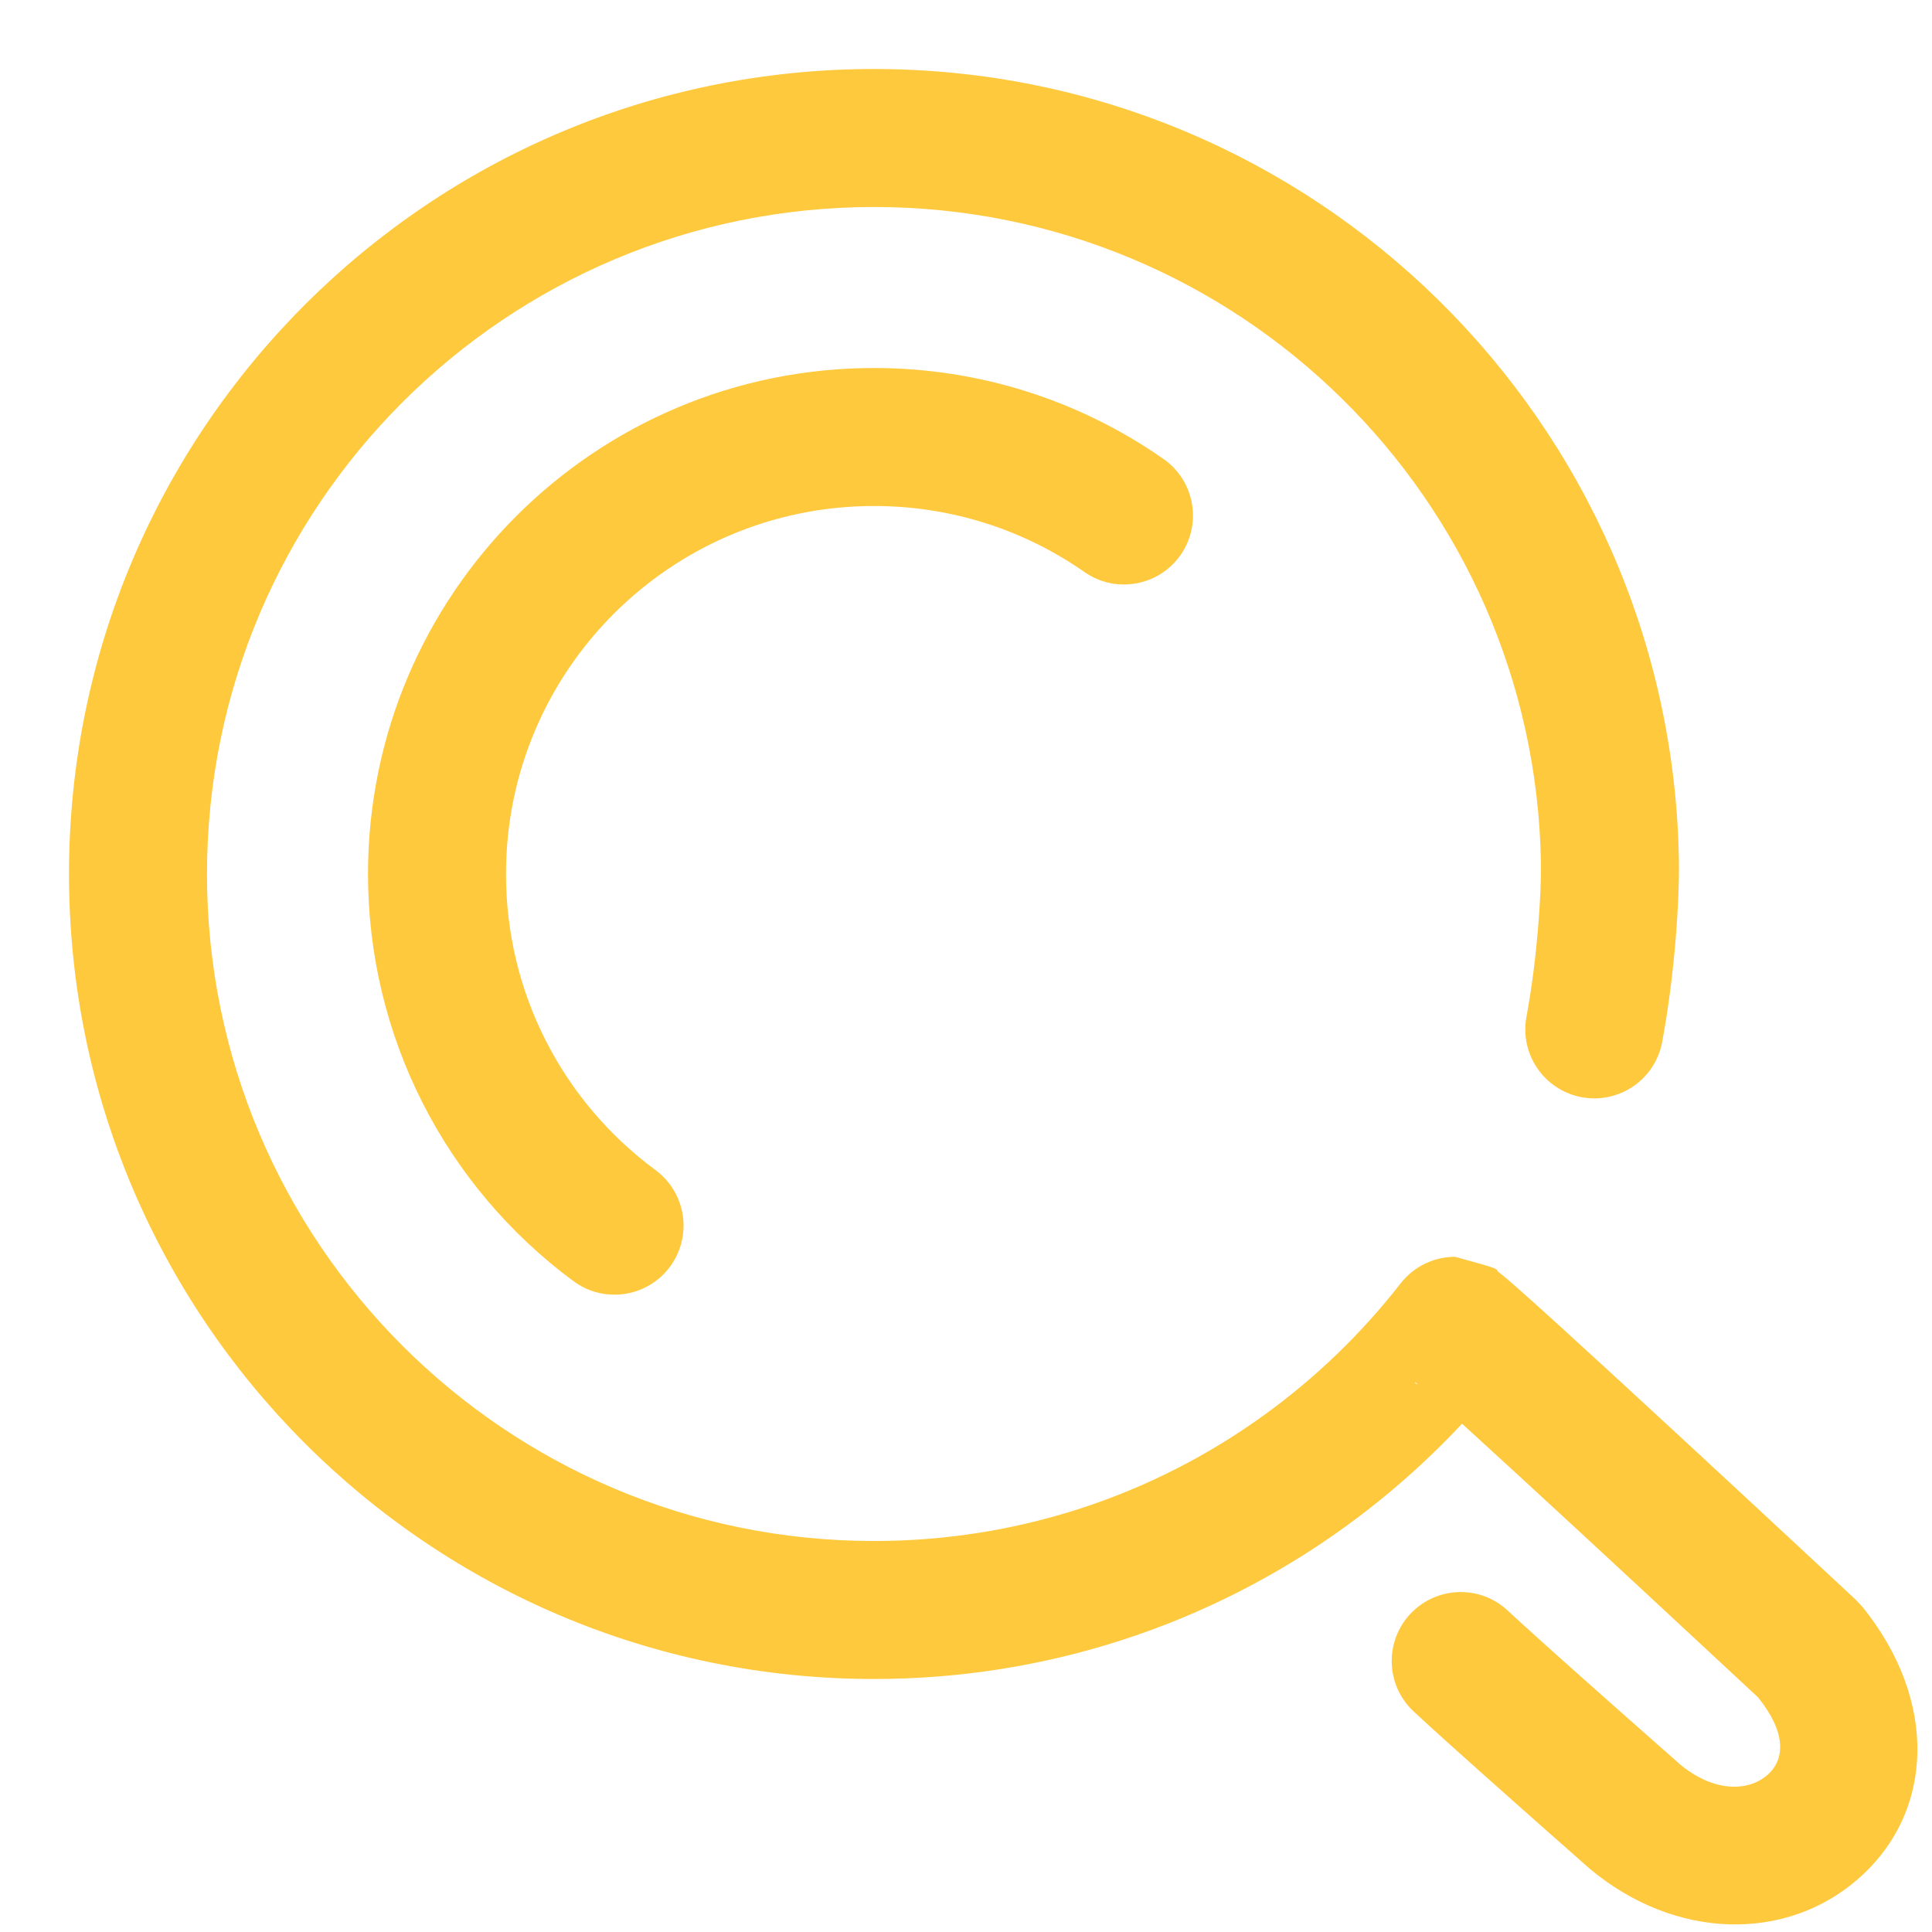 <?xml version="1.0" encoding="UTF-8"?> <svg xmlns="http://www.w3.org/2000/svg" width="21" height="21" viewBox="0 0 21 21" fill="none"> <g clip-path="url(#clip0_1267_327)"> <path d="M18.249 9.347C18.256 9.778 18.206 10.582 18.067 11.326C17.991 11.734 17.599 12.002 17.192 11.926C16.785 11.85 16.516 11.459 16.592 11.051C16.71 10.418 16.755 9.711 16.749 9.372C16.681 5.422 13.457 2.25 9.5 2.25C5.496 2.25 2.25 5.496 2.25 9.5C2.25 13.504 5.496 16.75 9.5 16.75C11.046 16.75 12.517 16.266 13.742 15.38C14.301 14.976 14.8 14.494 15.224 13.95C15.366 13.768 15.584 13.661 15.816 13.661C16.268 13.786 16.268 13.786 16.279 13.819C16.316 13.848 16.316 13.848 16.347 13.873C16.384 13.904 16.432 13.945 16.492 13.998C16.599 14.092 16.749 14.227 16.938 14.399C17.269 14.7 17.715 15.11 18.271 15.624C18.689 16.011 19.135 16.424 19.58 16.838C19.832 17.073 19.832 17.073 20.01 17.238C20.082 17.306 20.082 17.306 20.173 17.39L20.245 17.467C21.067 18.485 21.028 19.697 20.198 20.422C19.414 21.109 18.211 21.09 17.283 20.315C17.271 20.304 17.271 20.304 17.218 20.258C17.147 20.195 17.147 20.195 17.044 20.104C16.862 19.944 16.673 19.777 16.488 19.612C15.954 19.138 15.556 18.781 15.365 18.602C15.062 18.319 15.047 17.844 15.33 17.542C15.614 17.24 16.088 17.224 16.39 17.508C16.568 17.674 16.961 18.027 17.483 18.49C17.668 18.654 17.856 18.82 18.037 18.98C18.139 19.07 18.139 19.07 18.21 19.132C18.262 19.179 18.262 19.179 18.259 19.176C18.618 19.476 18.995 19.482 19.211 19.293C19.406 19.123 19.415 18.828 19.108 18.448C19.059 18.403 19.059 18.403 18.987 18.336C18.81 18.171 18.81 18.171 18.558 17.937C18.114 17.524 17.669 17.111 17.229 16.704C16.699 16.214 16.256 15.807 15.929 15.509C15.745 15.342 15.6 15.212 15.5 15.123C15.45 15.079 15.413 15.047 15.385 15.024C15.372 15.04 15.372 15.04 15.816 15.161L15.816 14.411L16.407 14.872C15.896 15.528 15.294 16.109 14.621 16.596C13.142 17.665 11.364 18.25 9.5 18.25C4.668 18.25 0.75 14.332 0.75 9.5C0.75 4.668 4.668 0.75 9.5 0.75C14.275 0.75 18.167 4.579 18.249 9.347ZM9.5 4C10.641 4 11.731 4.349 12.647 4.989C12.986 5.226 13.069 5.693 12.832 6.033C12.595 6.372 12.127 6.455 11.788 6.218C11.122 5.753 10.331 5.5 9.5 5.5C7.291 5.5 5.5 7.291 5.5 9.5C5.5 10.786 6.11 11.969 7.126 12.719C7.459 12.966 7.529 13.435 7.283 13.768C7.037 14.101 6.567 14.172 6.234 13.926C4.84 12.896 4 11.267 4 9.5C4 6.462 6.462 4 9.5 4Z" fill="#FFC93E"></path> </g> <defs> <clipPath id="clip0_1267_327"> <rect width="21" height="21" fill="white"></rect> </clipPath> </defs> </svg> 